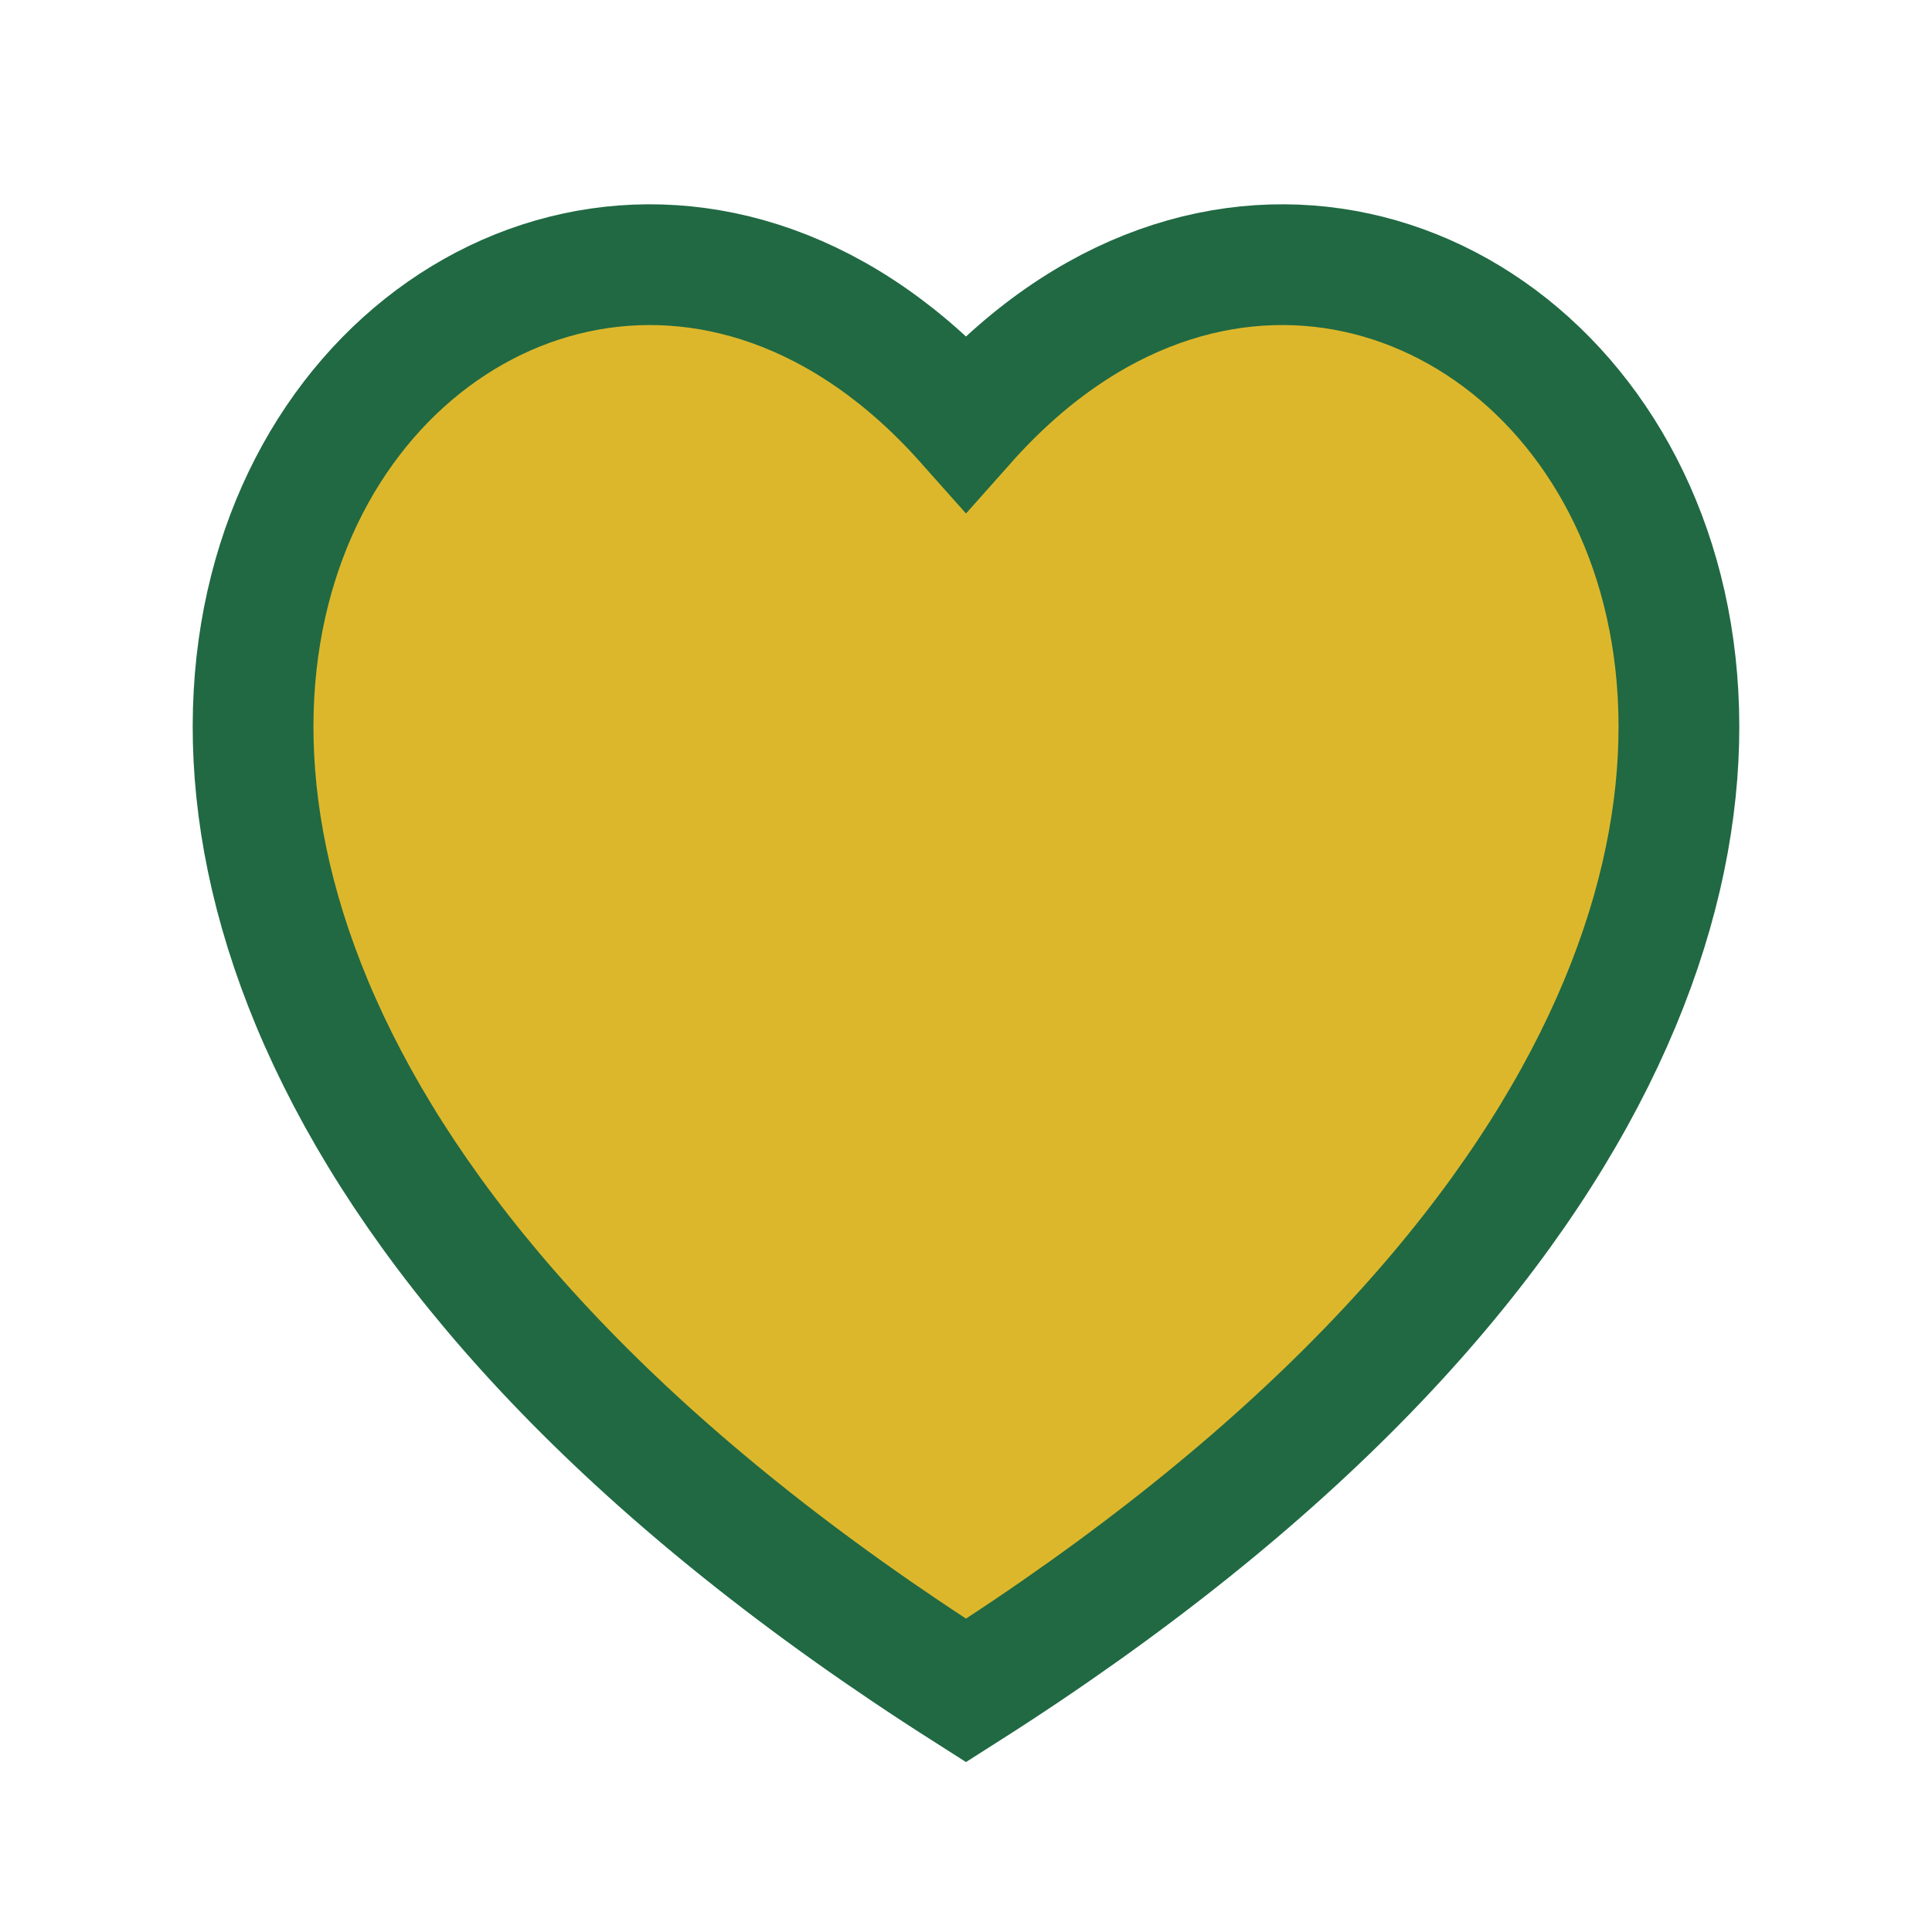<?xml version="1.0" encoding="UTF-8"?>
<svg xmlns="http://www.w3.org/2000/svg" width="32" height="32" viewBox="0 0 32 32"><path d="M16 28C-6 14 8-2 16 7c8-9 22 7 0 21z" fill="#DDB72B" stroke="#206943" stroke-width="2"/></svg>